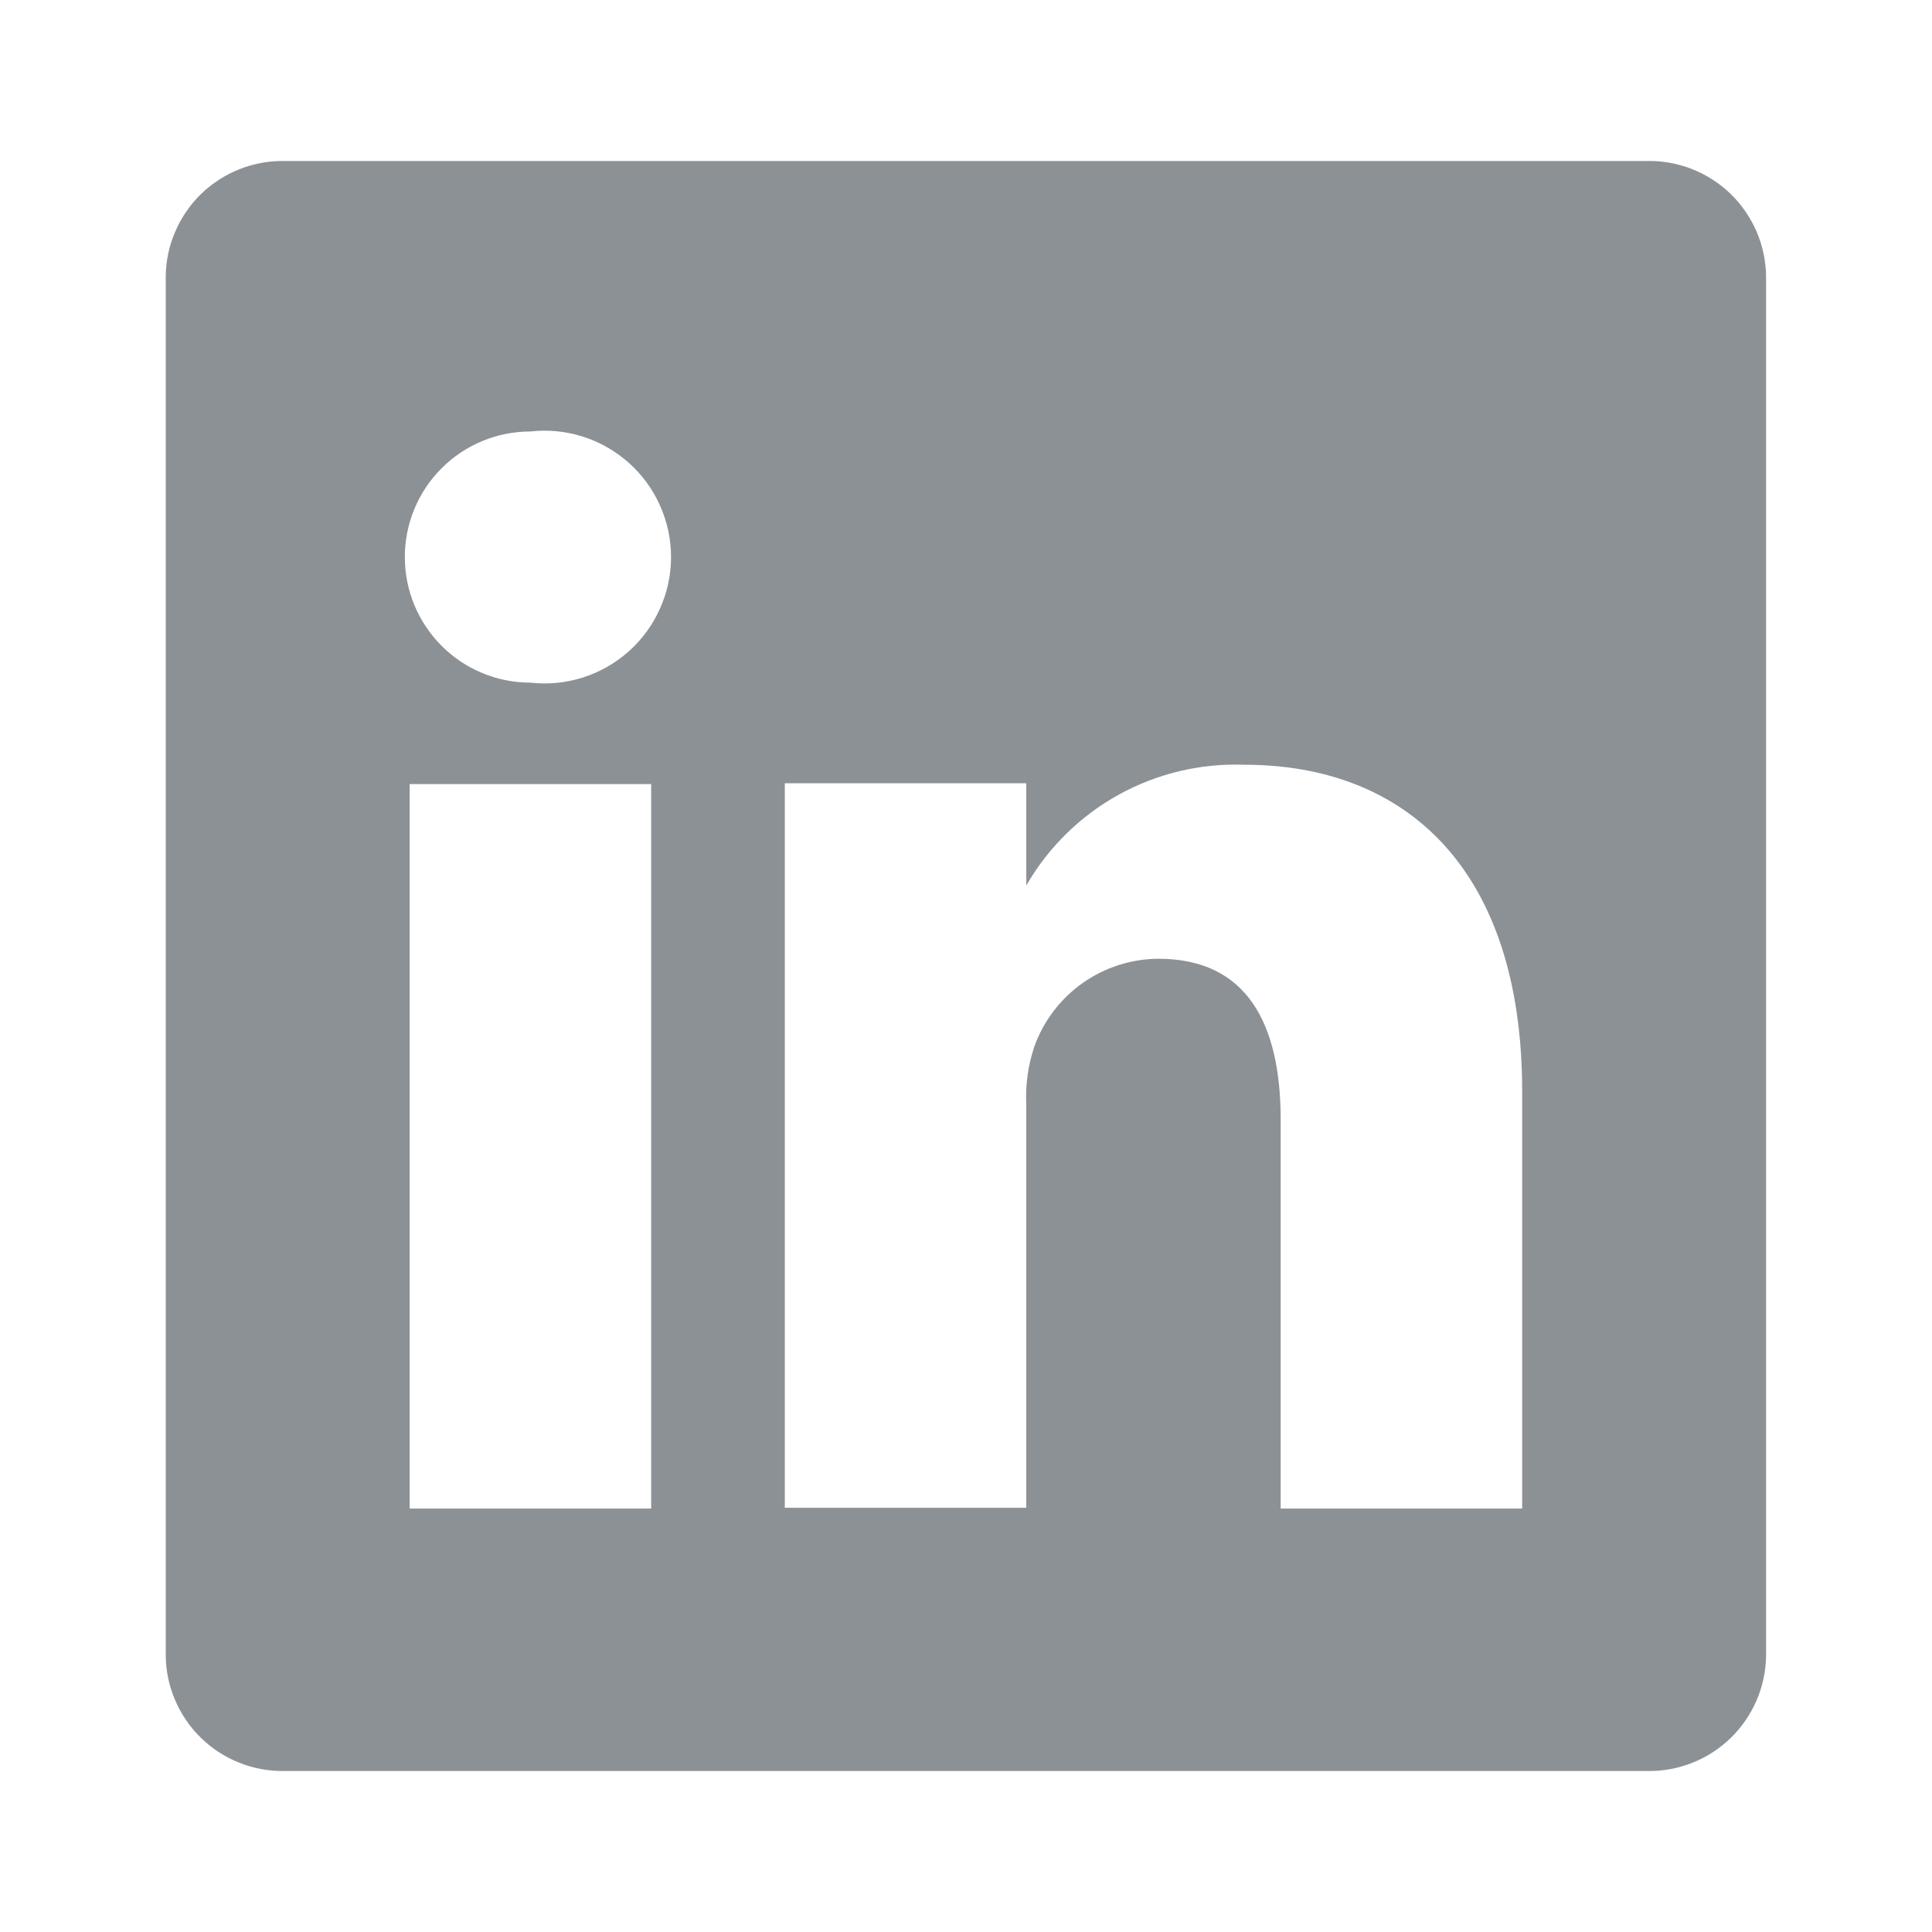 <?xml version="1.0" encoding="utf-8"?>
<svg xmlns="http://www.w3.org/2000/svg" width="24" height="24" viewBox="0 0 24 24" fill="none">
<path d="M20.469 2H3.529C3.338 1.997 3.149 2.032 2.972 2.103C2.795 2.173 2.634 2.278 2.497 2.41C2.361 2.543 2.252 2.702 2.177 2.877C2.101 3.051 2.061 3.239 2.059 3.43V20.57C2.061 20.76 2.101 20.948 2.177 21.123C2.252 21.298 2.361 21.457 2.497 21.589C2.634 21.722 2.795 21.827 2.972 21.897C3.149 21.968 3.338 22.003 3.529 22H20.469C20.659 22.003 20.848 21.968 21.025 21.897C21.202 21.827 21.363 21.722 21.5 21.589C21.636 21.457 21.745 21.298 21.821 21.123C21.896 20.948 21.936 20.76 21.939 20.57V3.43C21.936 3.239 21.896 3.051 21.821 2.877C21.745 2.702 21.636 2.543 21.5 2.41C21.363 2.278 21.202 2.173 21.025 2.103C20.848 2.032 20.659 1.997 20.469 2ZM8.089 18.74H5.089V9.74H8.089V18.74ZM6.589 8.48C6.175 8.48 5.778 8.316 5.486 8.023C5.193 7.73 5.029 7.334 5.029 6.92C5.029 6.506 5.193 6.109 5.486 5.817C5.778 5.524 6.175 5.36 6.589 5.36C6.808 5.335 7.031 5.357 7.241 5.424C7.452 5.491 7.646 5.602 7.811 5.749C7.976 5.896 8.108 6.077 8.198 6.278C8.289 6.48 8.336 6.699 8.336 6.92C8.336 7.141 8.289 7.36 8.198 7.561C8.108 7.763 7.976 7.944 7.811 8.091C7.646 8.238 7.452 8.349 7.241 8.416C7.031 8.483 6.808 8.505 6.589 8.48ZM18.909 18.74H15.909V13.91C15.909 12.7 15.479 11.91 14.389 11.91C14.051 11.912 13.723 12.018 13.447 12.213C13.172 12.408 12.963 12.683 12.849 13C12.77 13.235 12.736 13.482 12.749 13.73V18.73H9.749C9.749 18.73 9.749 10.55 9.749 9.73H12.749V11C13.021 10.527 13.418 10.137 13.895 9.873C14.373 9.609 14.913 9.48 15.459 9.5C17.459 9.5 18.909 10.79 18.909 13.56V18.74Z" fill="#8C9196"/>
</svg>
